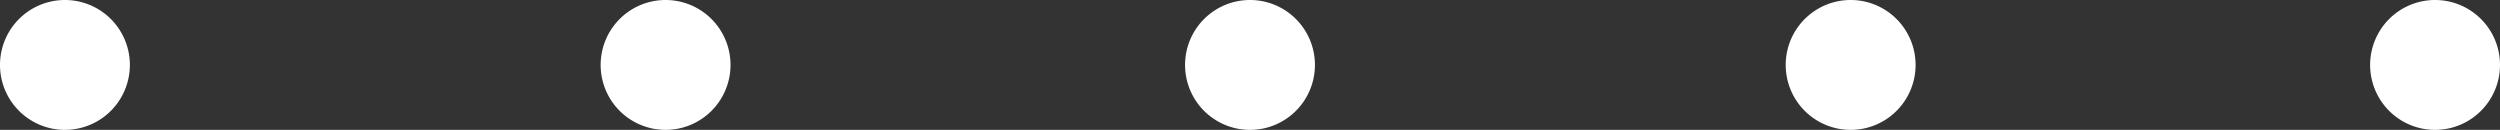 <?xml version="1.0" encoding="UTF-8"?> <svg xmlns="http://www.w3.org/2000/svg" width="154" height="8" viewBox="0 0 154 8"><rect x="0" y="0" width="154" height="8" fill="#333333" stroke="none"/> <defs> <style> .cls-1 { fill: #fff; fill-rule: evenodd; } </style> </defs> <path id="Ellipse_676_copy_4" data-name="Ellipse 676 copy 4" class="cls-1" d="M427,8951a4,4,0,1,1-4,4A4,4,0,0,1,427,8951Zm37,0a4,4,0,1,1-4,4A4,4,0,0,1,464,8951Zm36,0a4,4,0,1,1-4,4A4,4,0,0,1,500,8951Zm37,0a4,4,0,1,1-4,4A4,4,0,0,1,537,8951Zm36,0a4,4,0,1,1-4,4A4,4,0,0,1,573,8951Z" transform="translate(-423 -8951)"></path> </svg> 